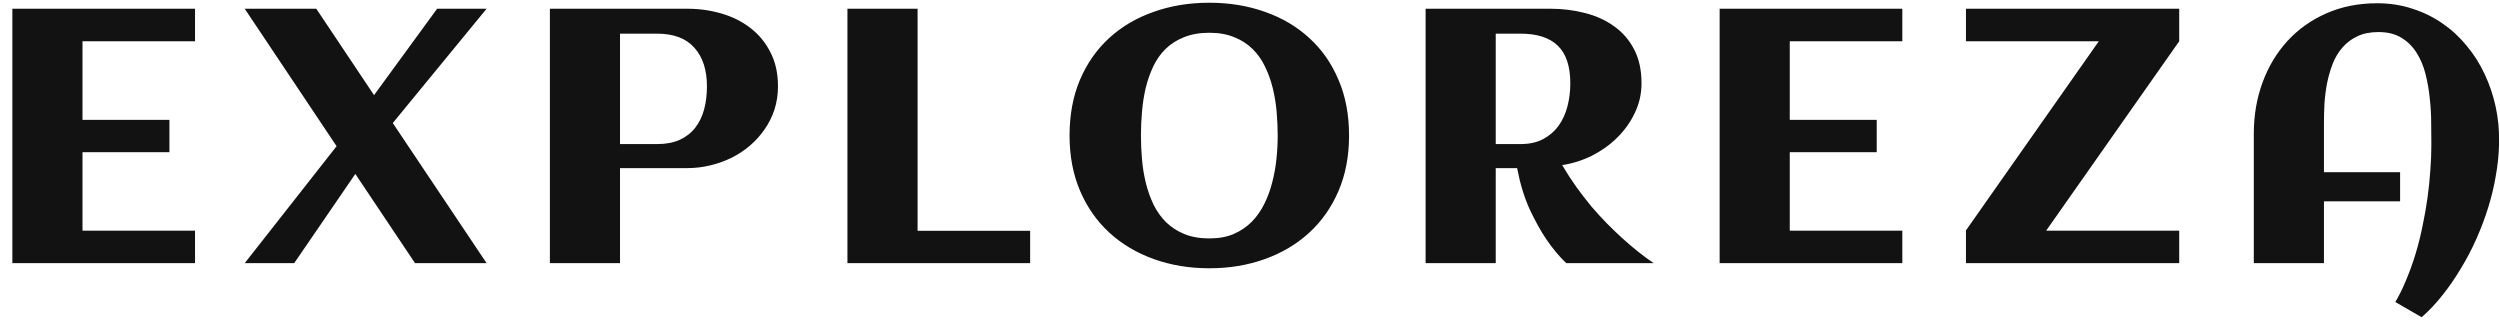<svg width="152" height="20" viewBox="0 0 152 20" fill="none" xmlns="http://www.w3.org/2000/svg">
<path d="M11.858 16H0.751V0.531H11.858V2.508H5.016V7.288H10.301V9.254H5.016V14.023H11.858V16ZM29.585 16H25.234L21.604 10.575L17.887 16H14.879L20.465 8.889L14.879 0.531H19.23L22.742 5.784L26.577 0.531H29.585L23.881 7.481L29.585 16ZM37.697 16H33.433V0.531H41.79C42.513 0.531 43.204 0.628 43.863 0.821C44.529 1.015 45.117 1.308 45.625 1.702C46.133 2.089 46.538 2.579 46.839 3.174C47.147 3.761 47.301 4.452 47.301 5.247C47.301 5.748 47.229 6.221 47.086 6.665C46.943 7.102 46.742 7.503 46.484 7.868C46.234 8.233 45.937 8.563 45.593 8.856C45.249 9.15 44.873 9.397 44.465 9.598C44.057 9.798 43.623 9.952 43.165 10.06C42.714 10.167 42.255 10.221 41.79 10.221H37.697V16ZM42.982 5.247C42.982 4.252 42.728 3.471 42.22 2.905C41.718 2.332 40.959 2.046 39.942 2.046H37.697V8.76H39.942C40.487 8.76 40.949 8.674 41.328 8.502C41.715 8.323 42.03 8.076 42.273 7.761C42.517 7.446 42.696 7.077 42.81 6.654C42.925 6.225 42.982 5.756 42.982 5.247ZM62.632 16H51.524V0.531H55.789V14.034H62.632V16ZM82.023 8.244C82.023 9.49 81.809 10.615 81.379 11.617C80.949 12.613 80.355 13.458 79.596 14.152C78.837 14.847 77.938 15.38 76.899 15.753C75.861 16.125 74.737 16.311 73.526 16.311C72.316 16.311 71.192 16.125 70.153 15.753C69.115 15.38 68.216 14.847 67.457 14.152C66.698 13.458 66.103 12.613 65.674 11.617C65.244 10.615 65.029 9.49 65.029 8.244C65.029 6.977 65.241 5.845 65.663 4.85C66.093 3.847 66.684 3.002 67.436 2.314C68.195 1.62 69.093 1.09 70.132 0.725C71.17 0.352 72.302 0.166 73.526 0.166C74.751 0.166 75.882 0.352 76.921 0.725C77.959 1.09 78.855 1.62 79.606 2.314C80.366 3.002 80.956 3.847 81.379 4.85C81.809 5.845 82.023 6.977 82.023 8.244ZM77.684 8.244C77.684 7.771 77.662 7.288 77.619 6.794C77.576 6.3 77.497 5.82 77.383 5.354C77.268 4.889 77.111 4.452 76.91 4.044C76.717 3.636 76.466 3.281 76.158 2.98C75.85 2.673 75.478 2.433 75.041 2.261C74.611 2.082 74.106 1.992 73.526 1.992C72.939 1.992 72.427 2.082 71.99 2.261C71.553 2.433 71.181 2.669 70.873 2.97C70.565 3.271 70.314 3.625 70.121 4.033C69.928 4.441 69.774 4.878 69.659 5.344C69.552 5.802 69.477 6.282 69.434 6.783C69.391 7.277 69.369 7.764 69.369 8.244C69.369 8.717 69.391 9.2 69.434 9.694C69.477 10.188 69.555 10.668 69.67 11.134C69.784 11.592 69.939 12.025 70.132 12.434C70.332 12.842 70.587 13.2 70.894 13.508C71.203 13.809 71.571 14.049 72.001 14.227C72.438 14.407 72.946 14.496 73.526 14.496C74.092 14.496 74.586 14.407 75.009 14.227C75.431 14.041 75.796 13.794 76.105 13.486C76.412 13.171 76.667 12.81 76.867 12.401C77.075 11.986 77.236 11.549 77.351 11.091C77.472 10.625 77.558 10.149 77.608 9.662C77.659 9.175 77.684 8.702 77.684 8.244ZM90.941 16H86.677V0.531H94.282C94.998 0.531 95.689 0.617 96.356 0.789C97.022 0.954 97.609 1.219 98.117 1.584C98.633 1.942 99.041 2.408 99.342 2.98C99.65 3.553 99.804 4.248 99.804 5.064C99.804 5.702 99.668 6.303 99.395 6.869C99.13 7.428 98.772 7.929 98.321 8.373C97.877 8.81 97.365 9.175 96.785 9.469C96.205 9.755 95.603 9.945 94.981 10.038C95.26 10.511 95.55 10.958 95.851 11.381C96.159 11.803 96.466 12.201 96.774 12.573C97.09 12.938 97.401 13.279 97.709 13.594C98.017 13.902 98.311 14.185 98.59 14.442C99.249 15.044 99.9 15.563 100.545 16H95.228C94.798 15.592 94.39 15.101 94.003 14.528C93.674 14.041 93.341 13.44 93.004 12.724C92.674 12 92.42 11.166 92.241 10.221H90.941V16ZM95.475 5.064C95.475 4.026 95.22 3.263 94.712 2.776C94.211 2.289 93.455 2.046 92.445 2.046H90.941V8.76H92.445C92.982 8.76 93.441 8.66 93.82 8.459C94.207 8.251 94.522 7.979 94.766 7.643C95.009 7.299 95.188 6.905 95.303 6.461C95.417 6.017 95.475 5.551 95.475 5.064ZM115.661 16H104.554V0.531H115.661V2.508H108.818V7.288H114.104V9.254H108.818V14.023H115.661V16ZM132.496 16H119.53V14.023H119.52L127.608 2.508H119.53V0.531H132.496V2.508L124.407 14.023H132.496V16ZM151.941 8.599V8.803C151.927 9.404 151.863 10.027 151.748 10.672C151.641 11.316 151.487 11.961 151.286 12.605C151.086 13.25 150.846 13.887 150.566 14.518C150.287 15.148 149.972 15.749 149.621 16.322C149.277 16.902 148.905 17.443 148.504 17.944C148.103 18.453 147.68 18.9 147.236 19.287L145.636 18.363C145.886 17.941 146.112 17.479 146.312 16.977C146.52 16.483 146.706 15.964 146.871 15.42C147.036 14.876 147.175 14.317 147.29 13.744C147.412 13.171 147.512 12.602 147.591 12.036C147.67 11.47 147.727 10.915 147.763 10.371C147.806 9.82 147.827 9.297 147.827 8.803C147.827 8.416 147.824 7.979 147.816 7.492C147.816 6.998 147.788 6.497 147.73 5.988C147.68 5.48 147.594 4.986 147.473 4.506C147.351 4.019 147.168 3.586 146.925 3.206C146.688 2.826 146.381 2.522 146.001 2.293C145.629 2.064 145.163 1.949 144.604 1.949C144.11 1.949 143.684 2.035 143.326 2.207C142.975 2.372 142.674 2.597 142.424 2.884C142.18 3.163 141.983 3.489 141.833 3.861C141.69 4.234 141.575 4.628 141.489 5.043C141.41 5.451 141.357 5.867 141.328 6.289C141.307 6.704 141.296 7.098 141.296 7.471V10.468H145.926V12.24H141.296V16H137.031V8.137C137.031 7.012 137.21 5.967 137.568 5C137.926 4.033 138.431 3.195 139.083 2.486C139.742 1.77 140.53 1.212 141.446 0.811C142.37 0.402 143.398 0.198 144.529 0.198C145.296 0.198 146.012 0.309 146.678 0.531C147.351 0.746 147.963 1.047 148.515 1.434C149.066 1.813 149.557 2.268 149.986 2.798C150.423 3.321 150.785 3.894 151.071 4.517C151.365 5.14 151.587 5.798 151.737 6.493C151.888 7.188 151.956 7.89 151.941 8.599Z" fill="#121212"/>
</svg>
